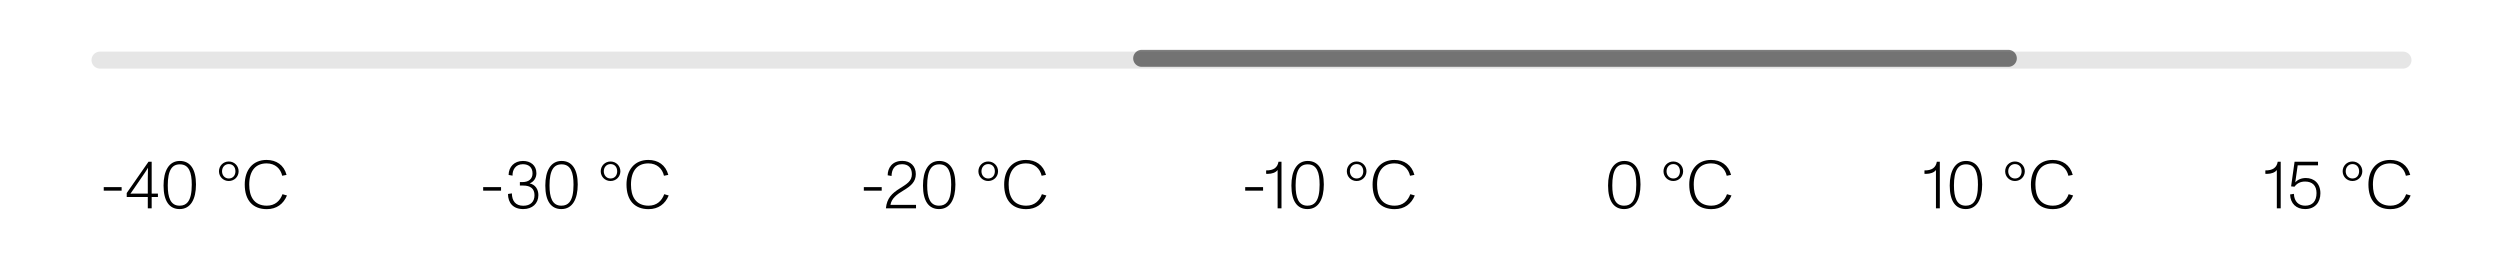 <svg xmlns="http://www.w3.org/2000/svg" fill="none" viewBox="0 0 600 65" height="65" width="600">
<path stroke-linecap="round" stroke-width="4.079" stroke-opacity="0.1" stroke="black" d="M24 14.424H576.719"></path>
<path stroke-linecap="round" stroke-width="4.079" stroke-opacity="0.5" stroke="black" d="M274 14L482 14"></path>
<path fill="black" d="M64.025 50.196C60.696 50.196 58.738 48.091 58.738 44.289C58.738 40.83 60.631 38.383 63.976 38.383C66.309 38.383 68.136 39.59 68.773 41.972L67.729 42.184C67.353 40.488 66.048 39.215 63.992 39.215C62.719 39.215 61.692 39.623 60.99 40.422C60.207 41.303 59.815 42.641 59.815 44.289C59.815 45.742 60.093 46.916 60.696 47.797C61.365 48.793 62.524 49.364 64.025 49.364C66.015 49.364 67.223 48.189 67.794 46.606L68.871 46.916C68.022 48.956 66.391 50.196 64.025 50.196Z"></path>
<path fill="black" d="M54.904 43.441C53.566 43.441 52.554 42.397 52.554 41.108C52.554 39.819 53.566 38.758 54.904 38.758C56.258 38.758 57.27 39.819 57.27 41.108C57.27 42.397 56.258 43.441 54.904 43.441ZM53.288 41.108C53.288 42.087 53.957 42.837 54.904 42.837C55.915 42.837 56.503 42.087 56.503 41.108C56.503 40.129 55.915 39.378 54.904 39.378C53.957 39.378 53.288 40.129 53.288 41.108Z"></path>
<path fill="black" d="M43.104 50.179C40.673 50.179 39.253 48.303 39.253 44.534C39.253 41.01 40.542 38.627 43.169 38.627C45.649 38.627 47.036 40.618 47.036 44.257C47.036 47.797 45.763 50.179 43.104 50.179ZM40.265 44.485C40.265 47.406 40.917 49.364 43.104 49.364C43.985 49.364 44.605 49.07 45.062 48.515C45.731 47.683 46.025 46.28 46.025 44.306C46.025 41.385 45.355 39.443 43.169 39.443C42.174 39.443 41.505 39.819 41.048 40.536C40.51 41.385 40.265 42.723 40.265 44.485Z"></path>
<path fill="black" d="M35.471 42.739C35.471 42.038 35.504 41.026 35.52 40.259C35.129 40.944 34.574 41.744 34.199 42.282L32.42 44.877C32.094 45.35 31.686 45.953 31.311 46.476C31.898 46.459 32.616 46.459 33.122 46.459H35.471V42.739ZM30.413 47.275V46.329L35.634 38.823H36.401V46.459H37.902V47.275H36.401V50H35.471V47.275H30.413Z"></path>
<path fill="black" d="M24.898 45.758V44.909H29.189V45.758H24.898Z"></path>
<path fill="black" d="M155.645 50.196C152.317 50.196 150.359 48.091 150.359 44.289C150.359 40.83 152.252 38.383 155.596 38.383C157.93 38.383 159.757 39.59 160.393 41.972L159.349 42.184C158.974 40.488 157.669 39.215 155.613 39.215C154.34 39.215 153.312 39.623 152.611 40.422C151.827 41.303 151.436 42.641 151.436 44.289C151.436 45.742 151.713 46.916 152.317 47.797C152.986 48.793 154.144 49.364 155.645 49.364C157.636 49.364 158.843 48.189 159.415 46.606L160.491 46.916C159.643 48.956 158.011 50.196 155.645 50.196Z"></path>
<path fill="black" d="M146.525 43.441C145.187 43.441 144.175 42.397 144.175 41.108C144.175 39.819 145.187 38.758 146.525 38.758C147.879 38.758 148.89 39.819 148.89 41.108C148.89 42.397 147.879 43.441 146.525 43.441ZM144.909 41.108C144.909 42.087 145.578 42.837 146.525 42.837C147.536 42.837 148.124 42.087 148.124 41.108C148.124 40.129 147.536 39.378 146.525 39.378C145.578 39.378 144.909 40.129 144.909 41.108Z"></path>
<path fill="black" d="M134.725 50.179C132.294 50.179 130.874 48.303 130.874 44.534C130.874 41.01 132.163 38.627 134.79 38.627C137.27 38.627 138.657 40.618 138.657 44.257C138.657 47.797 137.384 50.179 134.725 50.179ZM131.886 44.485C131.886 47.406 132.538 49.364 134.725 49.364C135.606 49.364 136.226 49.07 136.683 48.515C137.352 47.683 137.645 46.28 137.645 44.306C137.645 41.385 136.976 39.443 134.79 39.443C133.795 39.443 133.126 39.819 132.669 40.536C132.13 41.385 131.886 42.723 131.886 44.485Z"></path>
<path fill="black" d="M125.572 50.179C123.173 50.179 121.933 48.711 121.917 46.557L122.847 46.41C122.879 48.221 123.728 49.38 125.588 49.38C127.317 49.38 128.28 48.417 128.28 46.851C128.28 45.268 127.301 44.534 125.572 44.534H124.772V43.702H125.376C126.926 43.702 127.807 42.919 127.807 41.613C127.807 40.226 126.959 39.411 125.49 39.411C123.679 39.411 122.961 40.83 123.01 42.152L122.064 41.989C122.096 40.047 123.418 38.627 125.506 38.627C127.301 38.627 128.737 39.639 128.737 41.581C128.737 42.706 128.101 43.637 127.122 44.012C128.492 44.322 129.21 45.448 129.21 46.835C129.21 48.858 127.742 50.179 125.572 50.179Z"></path>
<path fill="black" d="M115.96 45.758V44.909H120.252V45.758H115.96Z"></path>
<path fill="black" d="M246.287 50.196C242.958 50.196 241 48.091 241 44.289C241 40.83 242.893 38.383 246.238 38.383C248.571 38.383 250.399 39.59 251.035 41.972L249.991 42.184C249.615 40.488 248.31 39.215 246.254 39.215C244.981 39.215 243.954 39.623 243.252 40.422C242.469 41.303 242.077 42.641 242.077 44.289C242.077 45.742 242.355 46.916 242.958 47.797C243.627 48.793 244.786 49.364 246.287 49.364C248.277 49.364 249.485 48.189 250.056 46.606L251.133 46.916C250.284 48.956 248.653 50.196 246.287 50.196Z"></path>
<path fill="black" d="M237.166 43.441C235.828 43.441 234.816 42.397 234.816 41.108C234.816 39.819 235.828 38.758 237.166 38.758C238.52 38.758 239.532 39.819 239.532 41.108C239.532 42.397 238.52 43.441 237.166 43.441ZM235.551 41.108C235.551 42.087 236.22 42.837 237.166 42.837C238.178 42.837 238.765 42.087 238.765 41.108C238.765 40.129 238.178 39.378 237.166 39.378C236.22 39.378 235.551 40.129 235.551 41.108Z"></path>
<path fill="black" d="M225.366 50.179C222.935 50.179 221.515 48.303 221.515 44.534C221.515 41.01 222.804 38.627 225.431 38.627C227.911 38.627 229.298 40.618 229.298 44.257C229.298 47.797 228.026 50.179 225.366 50.179ZM222.527 44.485C222.527 47.406 223.18 49.364 225.366 49.364C226.247 49.364 226.867 49.07 227.324 48.515C227.993 47.683 228.287 46.28 228.287 44.306C228.287 41.385 227.618 39.443 225.431 39.443C224.436 39.443 223.767 39.819 223.31 40.536C222.772 41.385 222.527 42.723 222.527 44.485Z"></path>
<path fill="black" d="M212.616 50C212.861 47.569 214.02 46.427 215.978 45.203C217.642 44.159 218.849 43.457 218.849 41.809C218.849 40.308 218.034 39.411 216.5 39.411C214.558 39.411 214.003 40.847 213.971 42.234L213.041 42.07C213.041 40.373 214.069 38.611 216.549 38.611C218.523 38.611 219.796 39.868 219.796 41.793C219.796 43.669 218.539 44.665 216.957 45.627C215.113 46.721 213.971 47.651 213.71 49.168H219.845V50H212.616Z"></path>
<path fill="black" d="M207.319 45.758V44.909H211.61V45.758H207.319Z"></path>
<path fill="black" d="M334.708 50.196C331.38 50.196 329.422 48.091 329.422 44.289C329.422 40.83 331.315 38.383 334.659 38.383C336.993 38.383 338.82 39.59 339.456 41.972L338.412 42.184C338.037 40.488 336.732 39.215 334.676 39.215C333.403 39.215 332.375 39.623 331.674 40.422C330.89 41.303 330.499 42.641 330.499 44.289C330.499 45.742 330.776 46.916 331.38 47.797C332.049 48.793 333.207 49.364 334.708 49.364C336.699 49.364 337.906 48.189 338.477 46.606L339.554 46.916C338.706 48.956 337.074 50.196 334.708 50.196Z"></path>
<path fill="black" d="M325.588 43.441C324.25 43.441 323.238 42.397 323.238 41.108C323.238 39.819 324.25 38.758 325.588 38.758C326.942 38.758 327.953 39.819 327.953 41.108C327.953 42.397 326.942 43.441 325.588 43.441ZM323.972 41.108C323.972 42.087 324.641 42.837 325.588 42.837C326.599 42.837 327.187 42.087 327.187 41.108C327.187 40.129 326.599 39.378 325.588 39.378C324.641 39.378 323.972 40.129 323.972 41.108Z"></path>
<path fill="black" d="M313.788 50.179C311.357 50.179 309.937 48.303 309.937 44.534C309.937 41.01 311.226 38.627 313.853 38.627C316.333 38.627 317.72 40.618 317.72 44.257C317.72 47.797 316.447 50.179 313.788 50.179ZM310.949 44.485C310.949 47.406 311.601 49.364 313.788 49.364C314.669 49.364 315.289 49.07 315.746 48.515C316.415 47.683 316.708 46.28 316.708 44.306C316.708 41.385 316.039 39.443 313.853 39.443C312.858 39.443 312.189 39.819 311.732 40.536C311.193 41.385 310.949 42.723 310.949 44.485Z"></path>
<path fill="black" d="M306.627 50V40.797C306.203 41.401 305.273 41.728 304.261 41.728C304.115 41.728 303.984 41.728 303.87 41.711V40.895C305.632 40.928 306.595 40.243 306.839 38.823H307.557V50H306.627Z"></path>
<path fill="black" d="M298.848 45.758V44.909H303.139V45.758H298.848Z"></path>
<path fill="black" d="M410.708 50.196C407.38 50.196 405.422 48.091 405.422 44.289C405.422 40.83 407.315 38.383 410.659 38.383C412.993 38.383 414.82 39.59 415.456 41.972L414.412 42.184C414.037 40.488 412.732 39.215 410.676 39.215C409.403 39.215 408.375 39.623 407.674 40.422C406.89 41.303 406.499 42.641 406.499 44.289C406.499 45.742 406.776 46.916 407.38 47.797C408.049 48.793 409.207 49.364 410.708 49.364C412.699 49.364 413.906 48.189 414.477 46.606L415.554 46.916C414.706 48.956 413.074 50.196 410.708 50.196Z"></path>
<path fill="black" d="M401.587 43.441C400.249 43.441 399.238 42.397 399.238 41.108C399.238 39.819 400.249 38.758 401.587 38.758C402.942 38.758 403.953 39.819 403.953 41.108C403.953 42.397 402.942 43.441 401.587 43.441ZM399.972 41.108C399.972 42.087 400.641 42.837 401.587 42.837C402.599 42.837 403.186 42.087 403.186 41.108C403.186 40.129 402.599 39.378 401.587 39.378C400.641 39.378 399.972 40.129 399.972 41.108Z"></path>
<path fill="black" d="M389.787 50.179C387.356 50.179 385.937 48.303 385.937 44.534C385.937 41.01 387.226 38.627 389.853 38.627C392.333 38.627 393.72 40.618 393.72 44.257C393.72 47.797 392.447 50.179 389.787 50.179ZM386.948 44.485C386.948 47.406 387.601 49.364 389.787 49.364C390.669 49.364 391.289 49.07 391.745 48.515C392.414 47.683 392.708 46.28 392.708 44.306C392.708 41.385 392.039 39.443 389.853 39.443C388.857 39.443 388.188 39.819 387.732 40.536C387.193 41.385 386.948 42.723 386.948 44.485Z"></path>
<path fill="black" d="M492.708 50.196C489.38 50.196 487.422 48.091 487.422 44.289C487.422 40.83 489.315 38.383 492.659 38.383C494.993 38.383 496.82 39.59 497.456 41.972L496.412 42.184C496.037 40.488 494.732 39.215 492.676 39.215C491.403 39.215 490.375 39.623 489.674 40.422C488.89 41.303 488.499 42.641 488.499 44.289C488.499 45.742 488.776 46.916 489.38 47.797C490.049 48.793 491.207 49.364 492.708 49.364C494.699 49.364 495.906 48.189 496.477 46.606L497.554 46.916C496.706 48.956 495.074 50.196 492.708 50.196Z"></path>
<path fill="black" d="M483.587 43.441C482.249 43.441 481.238 42.397 481.238 41.108C481.238 39.819 482.249 38.758 483.587 38.758C484.942 38.758 485.953 39.819 485.953 41.108C485.953 42.397 484.942 43.441 483.587 43.441ZM481.972 41.108C481.972 42.087 482.641 42.837 483.587 42.837C484.599 42.837 485.186 42.087 485.186 41.108C485.186 40.129 484.599 39.378 483.587 39.378C482.641 39.378 481.972 40.129 481.972 41.108Z"></path>
<path fill="black" d="M471.787 50.179C469.356 50.179 467.937 48.303 467.937 44.534C467.937 41.01 469.226 38.627 471.853 38.627C474.333 38.627 475.72 40.618 475.72 44.257C475.72 47.797 474.447 50.179 471.787 50.179ZM468.948 44.485C468.948 47.406 469.601 49.364 471.787 49.364C472.669 49.364 473.289 49.07 473.745 48.515C474.414 47.683 474.708 46.28 474.708 44.306C474.708 41.385 474.039 39.443 471.853 39.443C470.857 39.443 470.188 39.819 469.732 40.536C469.193 41.385 468.948 42.723 468.948 44.485Z"></path>
<path fill="black" d="M464.627 50V40.797C464.203 41.401 463.273 41.728 462.261 41.728C462.114 41.728 461.984 41.728 461.87 41.711V40.895C463.632 40.928 464.594 40.243 464.839 38.823H465.557V50H464.627Z"></path>
<path fill="black" d="M573.708 50.196C570.38 50.196 568.422 48.091 568.422 44.289C568.422 40.83 570.315 38.383 573.659 38.383C575.993 38.383 577.82 39.59 578.456 41.972L577.412 42.184C577.037 40.488 575.732 39.215 573.676 39.215C572.403 39.215 571.375 39.623 570.674 40.422C569.89 41.303 569.499 42.641 569.499 44.289C569.499 45.742 569.776 46.916 570.38 47.797C571.049 48.793 572.207 49.364 573.708 49.364C575.699 49.364 576.906 48.189 577.477 46.606L578.554 46.916C577.706 48.956 576.074 50.196 573.708 50.196Z"></path>
<path fill="black" d="M564.588 43.441C563.25 43.441 562.238 42.397 562.238 41.108C562.238 39.819 563.25 38.758 564.588 38.758C565.942 38.758 566.953 39.819 566.953 41.108C566.953 42.397 565.942 43.441 564.588 43.441ZM562.972 41.108C562.972 42.087 563.641 42.837 564.588 42.837C565.599 42.837 566.187 42.087 566.187 41.108C566.187 40.129 565.599 39.378 564.588 39.378C563.641 39.378 562.972 40.129 562.972 41.108Z"></path>
<path fill="black" d="M553.225 50.179C551.104 50.179 549.701 48.858 549.619 46.671L550.533 46.525C550.614 48.45 551.74 49.364 553.258 49.364C555.02 49.364 555.966 48.254 555.966 46.329C555.966 44.534 554.955 43.571 553.225 43.571C552.067 43.571 551.251 44.028 550.68 44.811L549.864 44.73L550.696 38.823H556.325V39.672H551.447L550.859 43.783C551.381 43.147 552.295 42.723 553.405 42.723C555.346 42.723 556.896 43.979 556.896 46.394C556.896 48.564 555.591 50.179 553.225 50.179Z"></path>
<path fill="black" d="M546.44 50V40.797C546.016 41.401 545.086 41.728 544.074 41.728C543.927 41.728 543.797 41.728 543.682 41.711V40.895C545.445 40.928 546.407 40.243 546.652 38.823H547.37V50H546.44Z"></path>
</svg>
